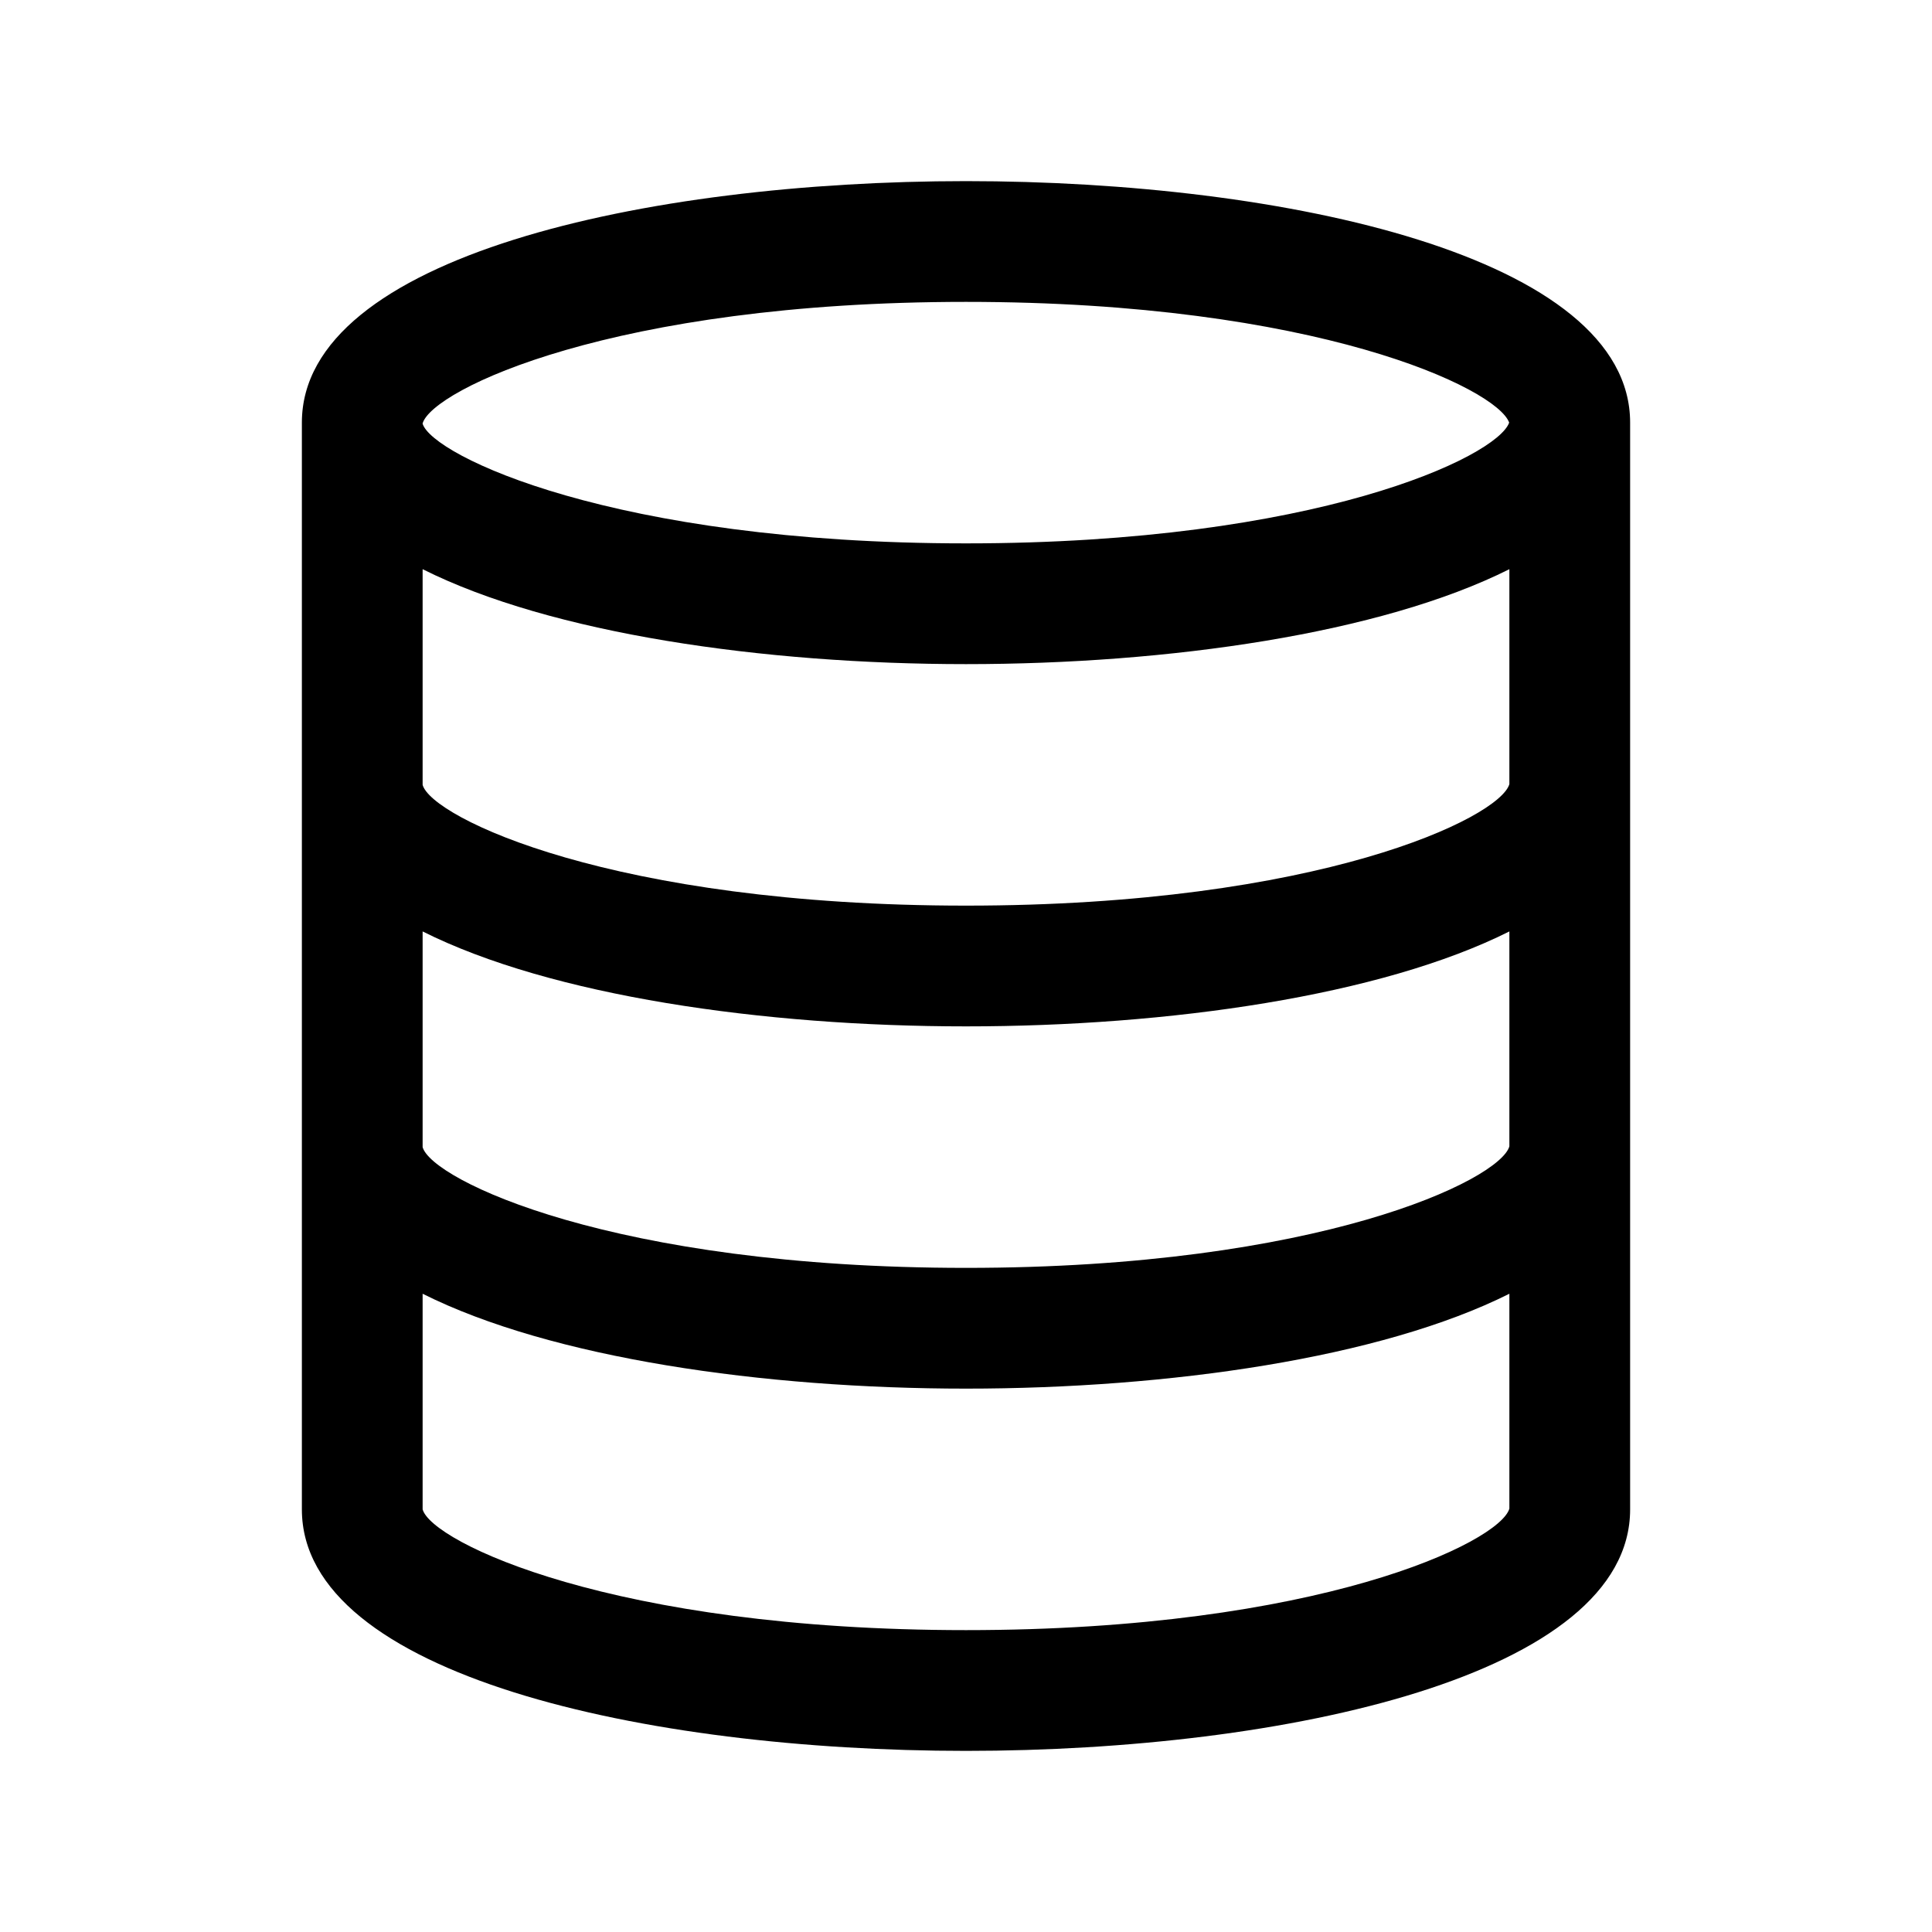 <svg width="28" height="28" viewBox="0 0 28 28" fill="none" xmlns="http://www.w3.org/2000/svg">
<path d="M14 2.625C9.364 2.625 4.375 3.72 4.375 6.125V21.875C4.375 24.279 9.364 25.375 14 25.375C18.636 25.375 23.625 24.279 23.625 21.875V6.125C23.625 3.72 18.636 2.625 14 2.625ZM14 4.375C19.073 4.375 21.696 5.63 21.872 6.125C21.696 6.62 19.072 7.875 14 7.875C8.889 7.875 6.265 6.601 6.125 6.141V6.136C6.265 5.649 8.889 4.375 14 4.375ZM6.125 8.249C7.987 9.183 11.063 9.625 14 9.625C16.937 9.625 20.013 9.183 21.875 8.249V11.364C21.735 11.851 19.111 13.125 14 13.125C8.881 13.125 6.256 11.848 6.125 11.375V8.249ZM6.125 13.499C7.987 14.433 11.063 14.875 14 14.875C16.937 14.875 20.013 14.433 21.875 13.499V16.614C21.735 17.101 19.111 18.375 14 18.375C8.881 18.375 6.256 17.098 6.125 16.625V13.499ZM14 23.625C8.881 23.625 6.256 22.348 6.125 21.875V18.75C7.987 19.683 11.063 20.125 14 20.125C16.937 20.125 20.013 19.683 21.875 18.75V21.864C21.735 22.351 19.111 23.625 14 23.625Z" fill="black"/>
</svg>
